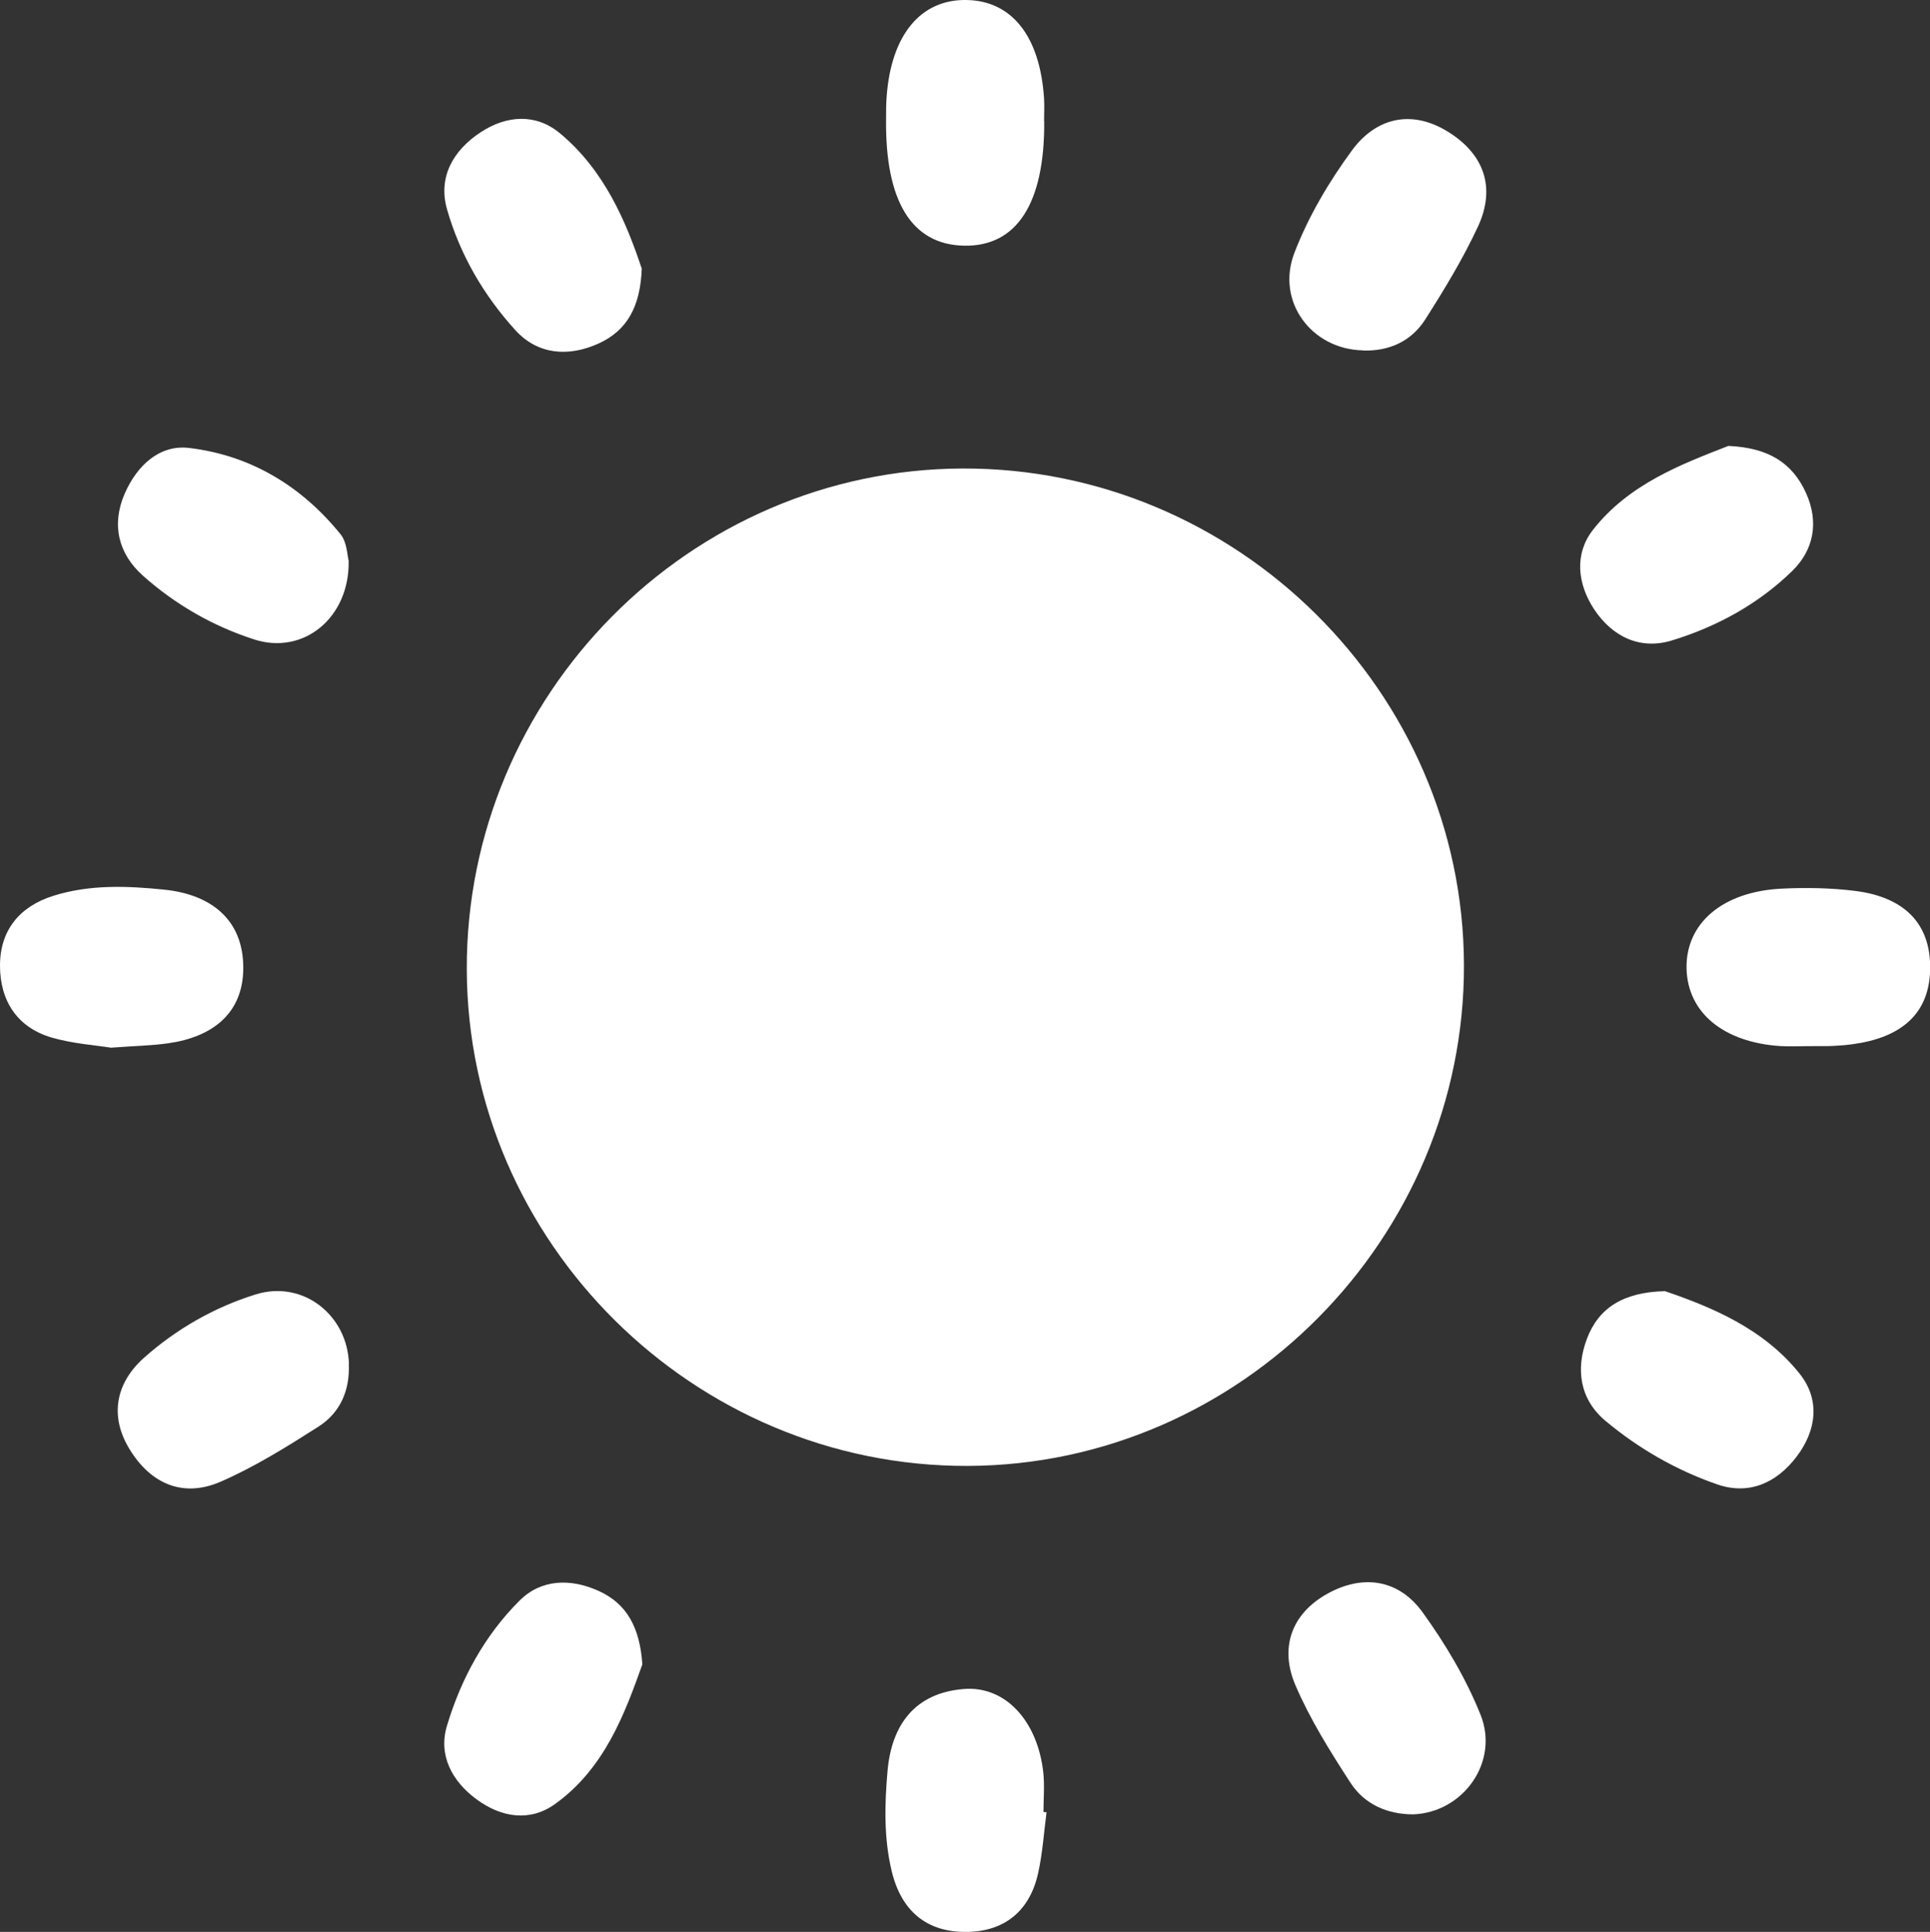 <?xml version="1.0" encoding="UTF-8"?>
<svg id="Layer_2" data-name="Layer 2" xmlns="http://www.w3.org/2000/svg" viewBox="0 0 131.69 131.79">
  <rect x="0" y="0" width="131.69" height="131.79" fill="#333333" stroke="none"/>
  <defs>
    <style>
      .cls-1 {
        fill: #fff;
        stroke-width: 0px;
      }
    </style>
  </defs>
  <g id="Layer_1-2" data-name="Layer 1">
    <g>
      <path class="cls-1" d="M31.85,66.14c-.06-18.71,15.2-34.12,33.84-34.18,18.69-.06,34.14,15.23,34.2,33.85.06,18.66-15.26,34.13-33.86,34.19-18.68.06-34.12-15.24-34.18-33.86Z"/>
      <path class="cls-1" d="M71.25,8.26c.04,5.61-1.87,8.57-5.47,8.5-3.57-.07-5.39-3.03-5.32-8.65,0-.51,0-1.02.04-1.53C60.81,2.38,62.82-.05,65.94,0c3.11.05,5.03,2.48,5.3,6.74.03.51,0,1.02,0,1.53Z"/>
      <path class="cls-1" d="M7.57,71.47c-1.05-.17-2.59-.27-4.04-.69C1.17,70.09.01,68.27,0,65.9c-.01-2.42,1.32-4.06,3.64-4.79,2.48-.78,5.04-.68,7.57-.42,3.15.32,5.39,2.01,5.39,5.33,0,3.13-2.13,4.73-5.13,5.15-1.13.16-2.28.18-3.9.3Z"/>
      <path class="cls-1" d="M124.48,71.36c-1.74,0-2.38.04-3.01,0-3.87-.26-6.3-2.27-6.39-5.25-.09-3.11,2.45-5.3,6.51-5.49,1.64-.08,3.31-.05,4.95.15,2.97.36,5.1,1.86,5.16,5.08.06,3.42-2.13,4.95-5.27,5.38-1,.14-2.03.14-1.94.13Z"/>
      <path class="cls-1" d="M71.41,123.62c-.18,1.38-.27,2.78-.57,4.14-.56,2.56-2.25,3.99-4.85,4.03-2.77.04-4.5-1.44-5.15-4.16-.54-2.26-.48-4.55-.28-6.83.28-3.14,1.87-5.31,5.19-5.58,2.85-.24,5.06,2.19,5.44,5.72.09.88.01,1.78.01,2.67.07,0,.13.01.2.02Z"/>
      <path class="cls-1" d="M43.79,18.3c-.09,2.65-1.03,4.26-2.94,5.13-2.04.93-4.14.78-5.67-.89-2.16-2.37-3.8-5.17-4.68-8.27-.62-2.18.41-4.01,2.3-5.25,1.78-1.17,3.76-1.28,5.38.05,3.05,2.52,4.54,6.05,5.6,9.23Z"/>
      <path class="cls-1" d="M93,23.9c-3.49-.06-5.96-3.32-4.68-6.65.95-2.47,2.35-4.84,3.92-6.98,1.6-2.19,3.98-2.82,6.45-1.35,2.53,1.51,3.42,3.82,2.15,6.55-1.02,2.19-2.29,4.28-3.59,6.32-.95,1.49-2.46,2.18-4.26,2.12Z"/>
      <path class="cls-1" d="M23.79,38.24c.08,3.9-3.08,6.47-6.45,5.38-2.8-.9-5.4-2.39-7.6-4.36-1.65-1.48-2.16-3.45-1.23-5.59.84-1.92,2.38-3.36,4.41-3.11,4.18.5,7.66,2.6,10.32,5.89.44.54.45,1.43.55,1.8Z"/>
      <path class="cls-1" d="M117.93,30.42c2.72.12,4.36,1.14,5.3,3.21.89,1.97.54,3.87-.93,5.31-2.31,2.26-5.15,3.81-8.22,4.75-2.16.66-4.06-.24-5.31-2.13-1.15-1.75-1.35-3.78-.08-5.41,2.44-3.13,6.06-4.49,9.24-5.73Z"/>
      <path class="cls-1" d="M23.8,93.04c.08,1.8-.58,3.33-2.07,4.28-2.15,1.37-4.34,2.74-6.66,3.75-2.58,1.13-4.79.15-6.23-2.21-1.4-2.29-.92-4.54.99-6.24,2.2-1.96,4.81-3.45,7.62-4.32,3.22-1,6.26,1.41,6.36,4.74Z"/>
      <path class="cls-1" d="M113.58,88.07c3.16,1.08,6.72,2.53,9.2,5.62,1.43,1.78,1.18,3.88-.2,5.69-1.36,1.78-3.24,2.63-5.41,1.88-2.78-.96-5.36-2.44-7.62-4.33-1.76-1.47-2.05-3.54-1.27-5.6.79-2.1,2.47-3.18,5.3-3.25Z"/>
      <path class="cls-1" d="M43.83,113.54c-1.2,3.36-2.57,7.09-5.95,9.52-1.73,1.25-3.69.92-5.37-.32-1.67-1.23-2.62-3.01-2.01-5.02.96-3.2,2.57-6.16,4.95-8.53,1.48-1.48,3.49-1.52,5.38-.67,1.92.86,2.83,2.48,3,5.02Z"/>
      <path class="cls-1" d="M96.43,123.77c-1.78,0-3.33-.69-4.28-2.15-1.39-2.14-2.76-4.33-3.76-6.66-1.09-2.55-.28-4.87,2.18-6.24,2.41-1.34,4.86-1,6.5,1.27,1.56,2.16,2.96,4.51,3.95,6.98,1.3,3.23-1.19,6.68-4.6,6.8Z"/>
    </g>
  </g>
</svg>